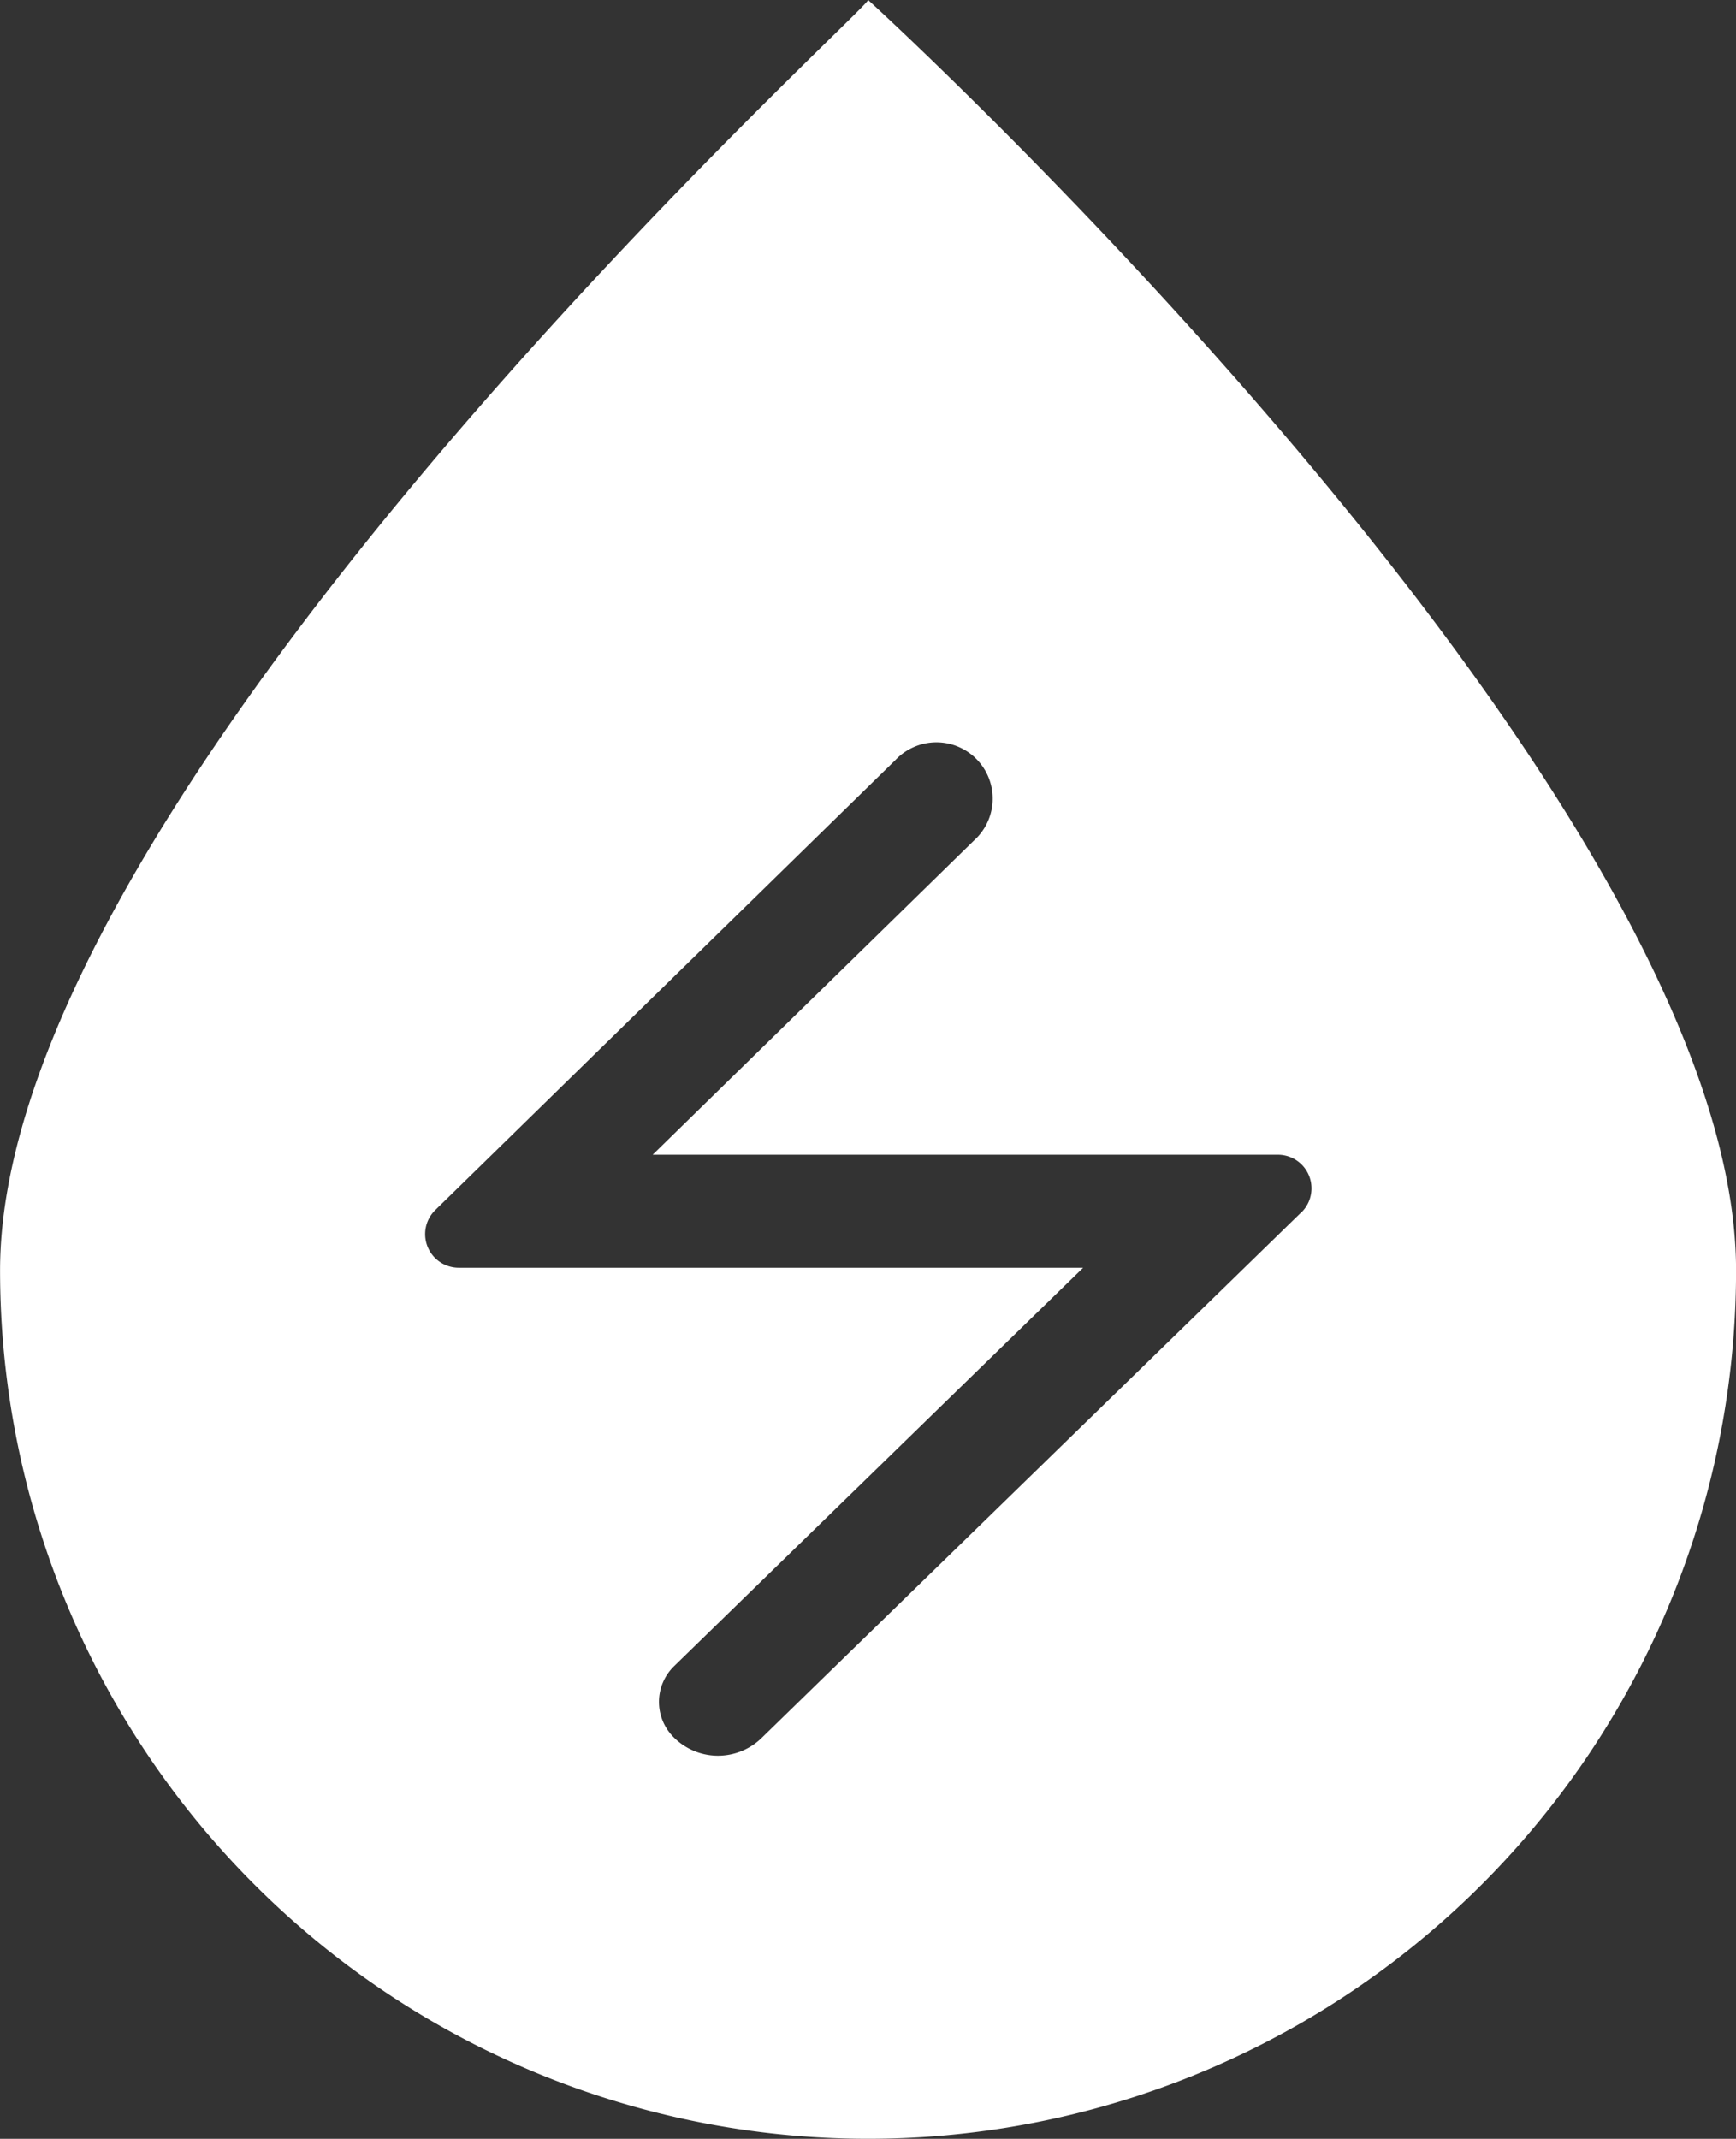 <?xml version="1.0" encoding="UTF-8" standalone="no"?>
<!-- Created with Inkscape (http://www.inkscape.org/) -->

<svg
   width="28.575mm"
   height="35.19mm"
   viewBox="0 0 28.575 35.19"
   version="1.1"
   id="svg5"
   xml:space="preserve"
   inkscape:version="1.2.2 (732a01da63, 2022-12-09)"
   sodipodi:docname="损耗.svg"
   xmlns:inkscape="http://www.inkscape.org/namespaces/inkscape"
   xmlns:sodipodi="http://sodipodi.sourceforge.net/DTD/sodipodi-0.dtd"
   xmlns="http://www.w3.org/2000/svg"
   xmlns:svg="http://www.w3.org/2000/svg"><rect x="0" y="0" width="28.575" height="35.19" fill="#333333" stroke="none"/><sodipodi:namedview
     id="namedview7"
     pagecolor="#ffffff"
     bordercolor="#666666"
     borderopacity="1.0"
     inkscape:showpageshadow="2"
     inkscape:pageopacity="0.0"
     inkscape:pagecheckerboard="0"
     inkscape:deskcolor="#d1d1d1"
     inkscape:document-units="mm"
     showgrid="false"
     inkscape:zoom="2.1745121"
     inkscape:cx="92.894403"
     inkscape:cy="78.868268"
     inkscape:window-width="1397"
     inkscape:window-height="1040"
     inkscape:window-x="613"
     inkscape:window-y="67"
     inkscape:window-maximized="0"
     inkscape:current-layer="layer1" /><defs
     id="defs2"><style
       id="style505">.cls-1{fill:#fff;}</style></defs><g
     inkscape:label="图层 1"
     inkscape:groupmode="layer"
     id="layer1"
     transform="translate(-50.93,-105.54)"><path
       class="cls-1"
       d="m 65.218,105.54 c 0.087,0.087 -14.287,13.012 -14.287,20.902 a 14.287,14.287 0 0 0 28.575,0 c 0,-7.89 -14.375,-20.989 -14.287,-20.902 z m 7.123,19.955 -8.874,8.639 a 1.029,1.029 0 0 1 -1.458,-0.021 v 0 a 0.82,0.82 0 0 1 0.016,-1.159 l 6.734,-6.556 H 58.479 a 0.553,0.553 0 0 1 -0.386,-0.947 l 7.578,-7.408 a 0.926,0.926 0 1 1 1.294,1.323 l -5.292,5.173 h 10.287 a 0.553,0.553 0 0 1 0.381,0.958 z"
       id="path511"
       style="stroke-width:0.265" /></g></svg>
